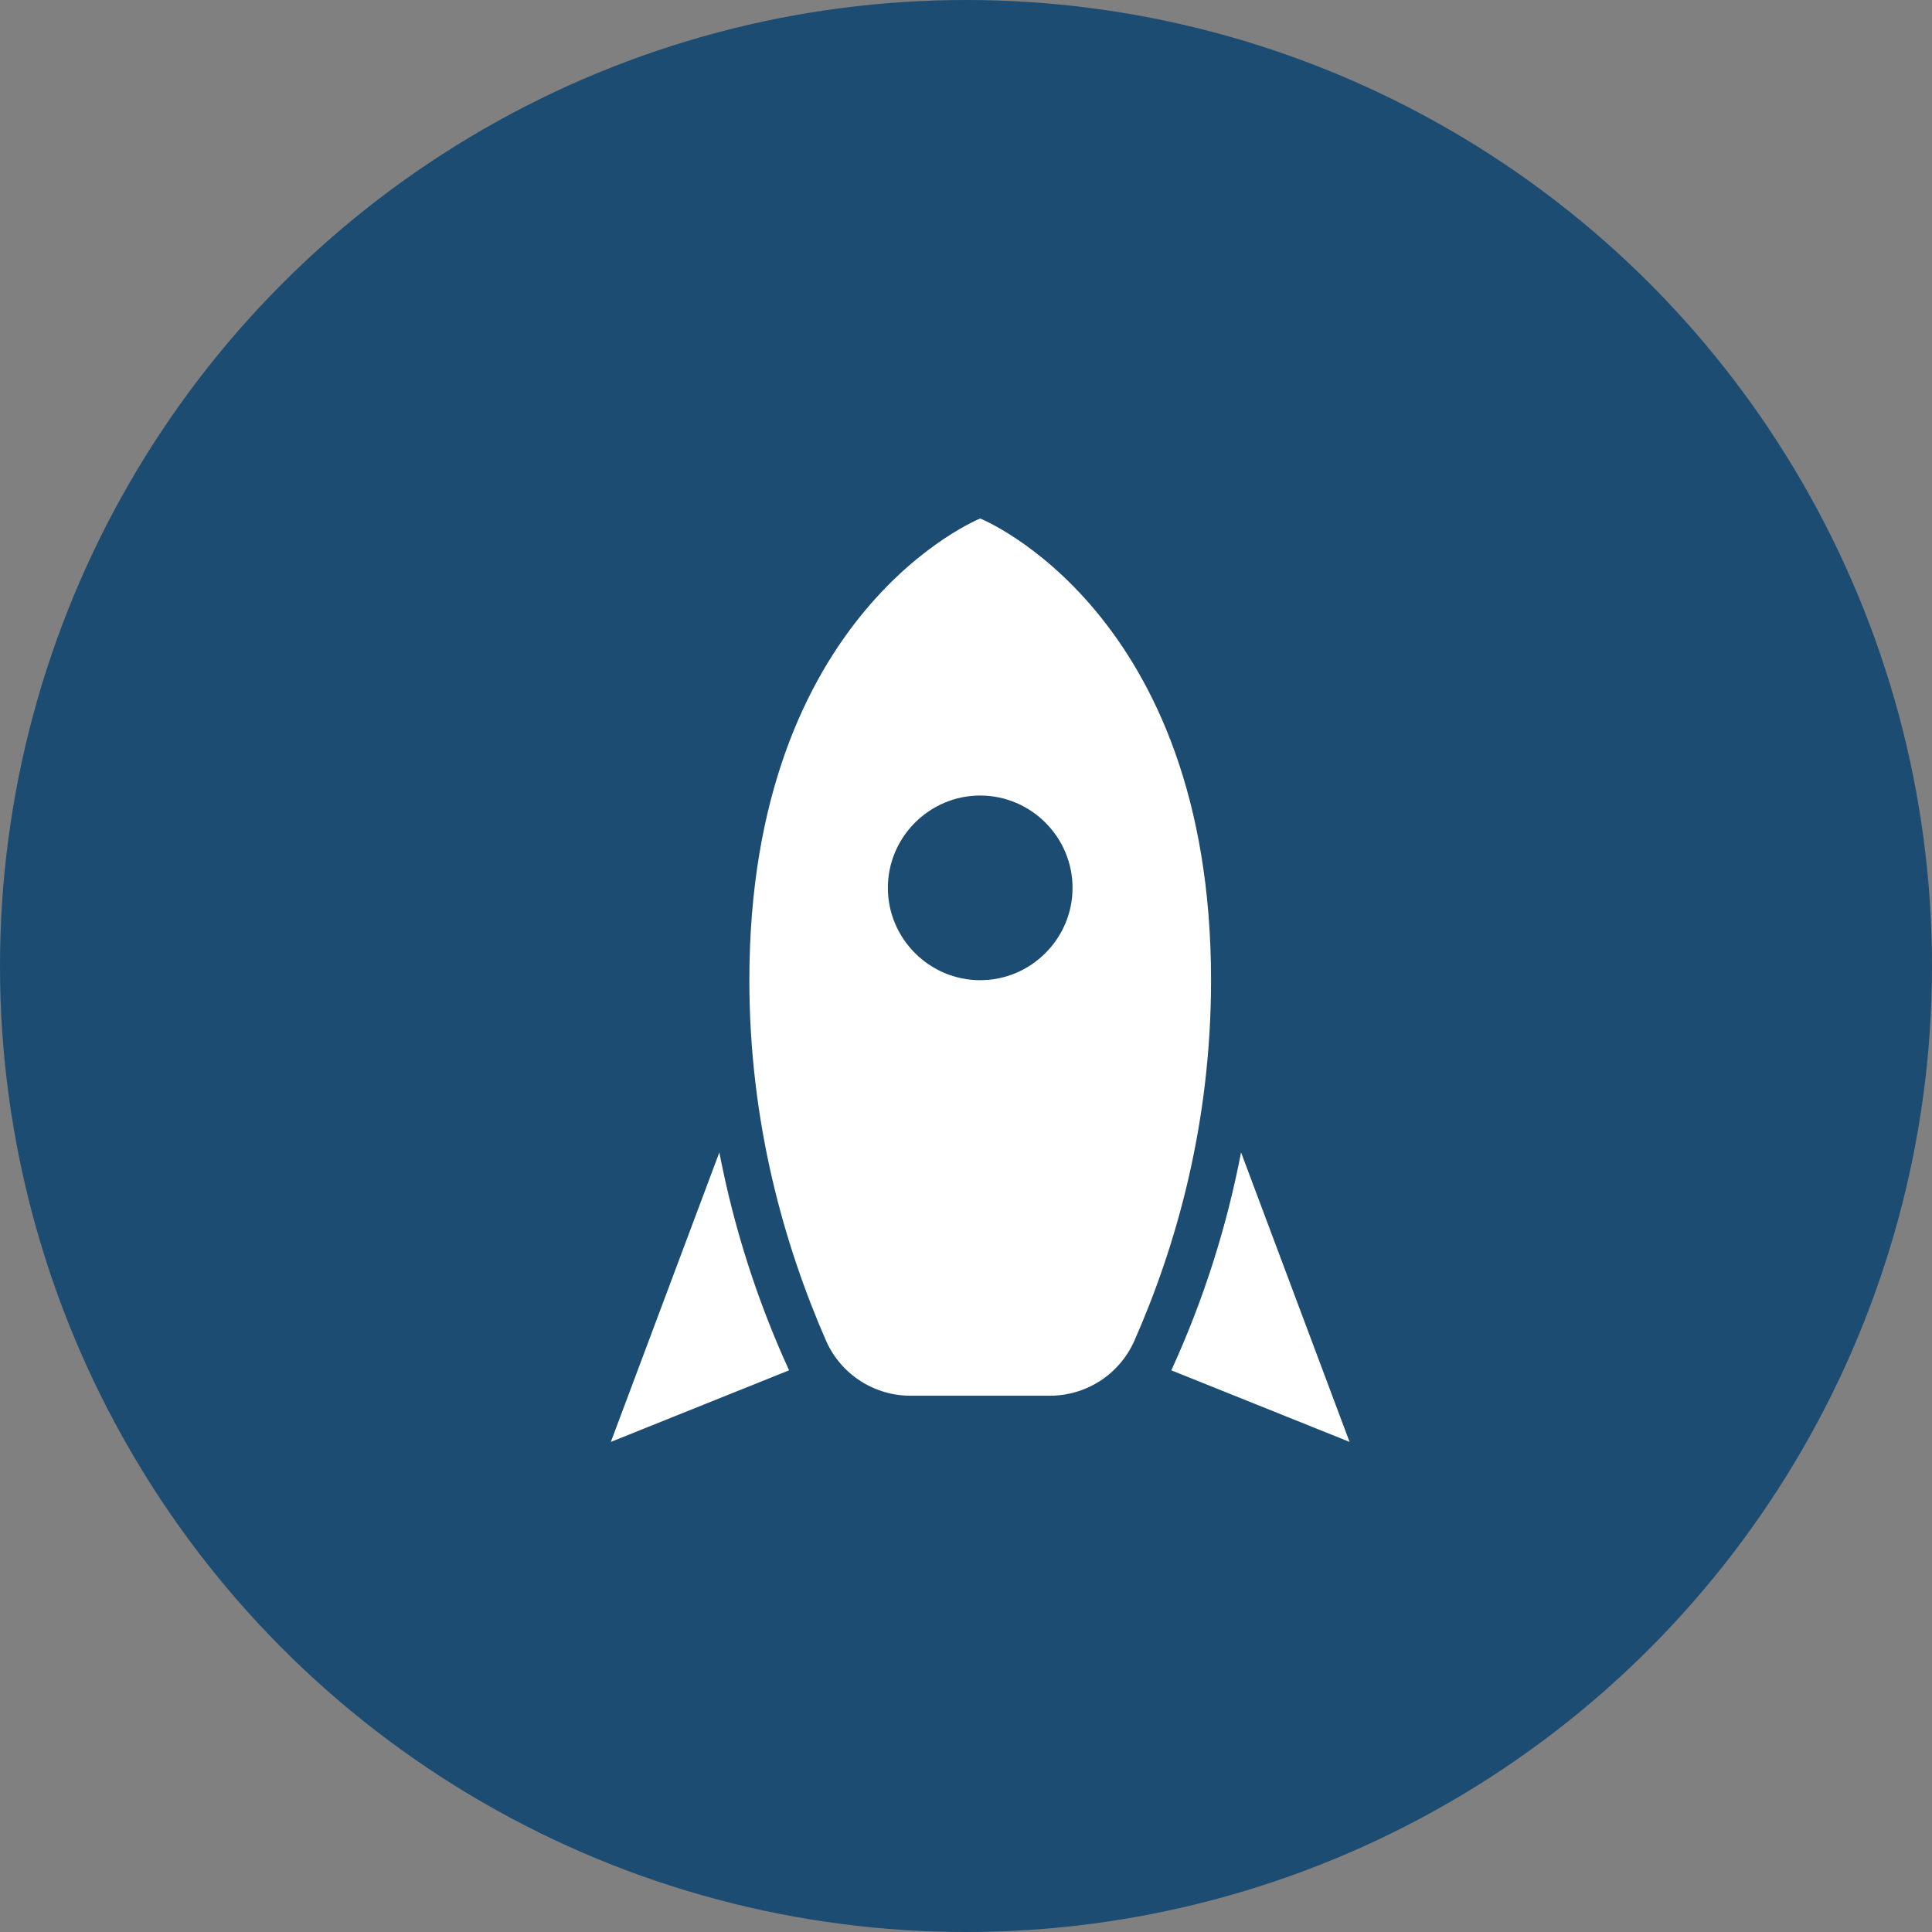 <svg width="68" height="68" viewBox="0 0 68 68" fill="none" xmlns="http://www.w3.org/2000/svg">
<rect x="0" y="0" width="68" height="68" fill="#808080" stroke="none"/>
<circle cx="34" cy="34" r="34" fill="#1C4C71"/>
<path d="M47.5 50.75L41.227 48.231C42.365 45.745 43.178 43.178 43.681 40.561L47.5 50.75ZM27.773 48.231L21.5 50.75L25.319 40.561C25.823 43.178 26.635 45.745 27.773 48.231ZM34.5 18.25C34.5 18.25 42.625 21.5 42.625 34.5C42.625 39.538 41.406 43.844 39.911 47.224C39.651 47.793 39.233 48.276 38.705 48.613C38.177 48.95 37.564 49.128 36.938 49.125H32.062C31.436 49.128 30.823 48.95 30.295 48.613C29.767 48.276 29.349 47.793 29.089 47.224C27.61 43.844 26.375 39.538 26.375 34.5C26.375 21.5 34.5 18.25 34.5 18.25ZM34.5 34.5C36.288 34.5 37.75 33.038 37.75 31.25C37.75 29.462 36.288 28 34.5 28C32.712 28 31.25 29.462 31.25 31.25C31.25 33.038 32.712 34.5 34.5 34.5Z" fill="white"/>
</svg>

